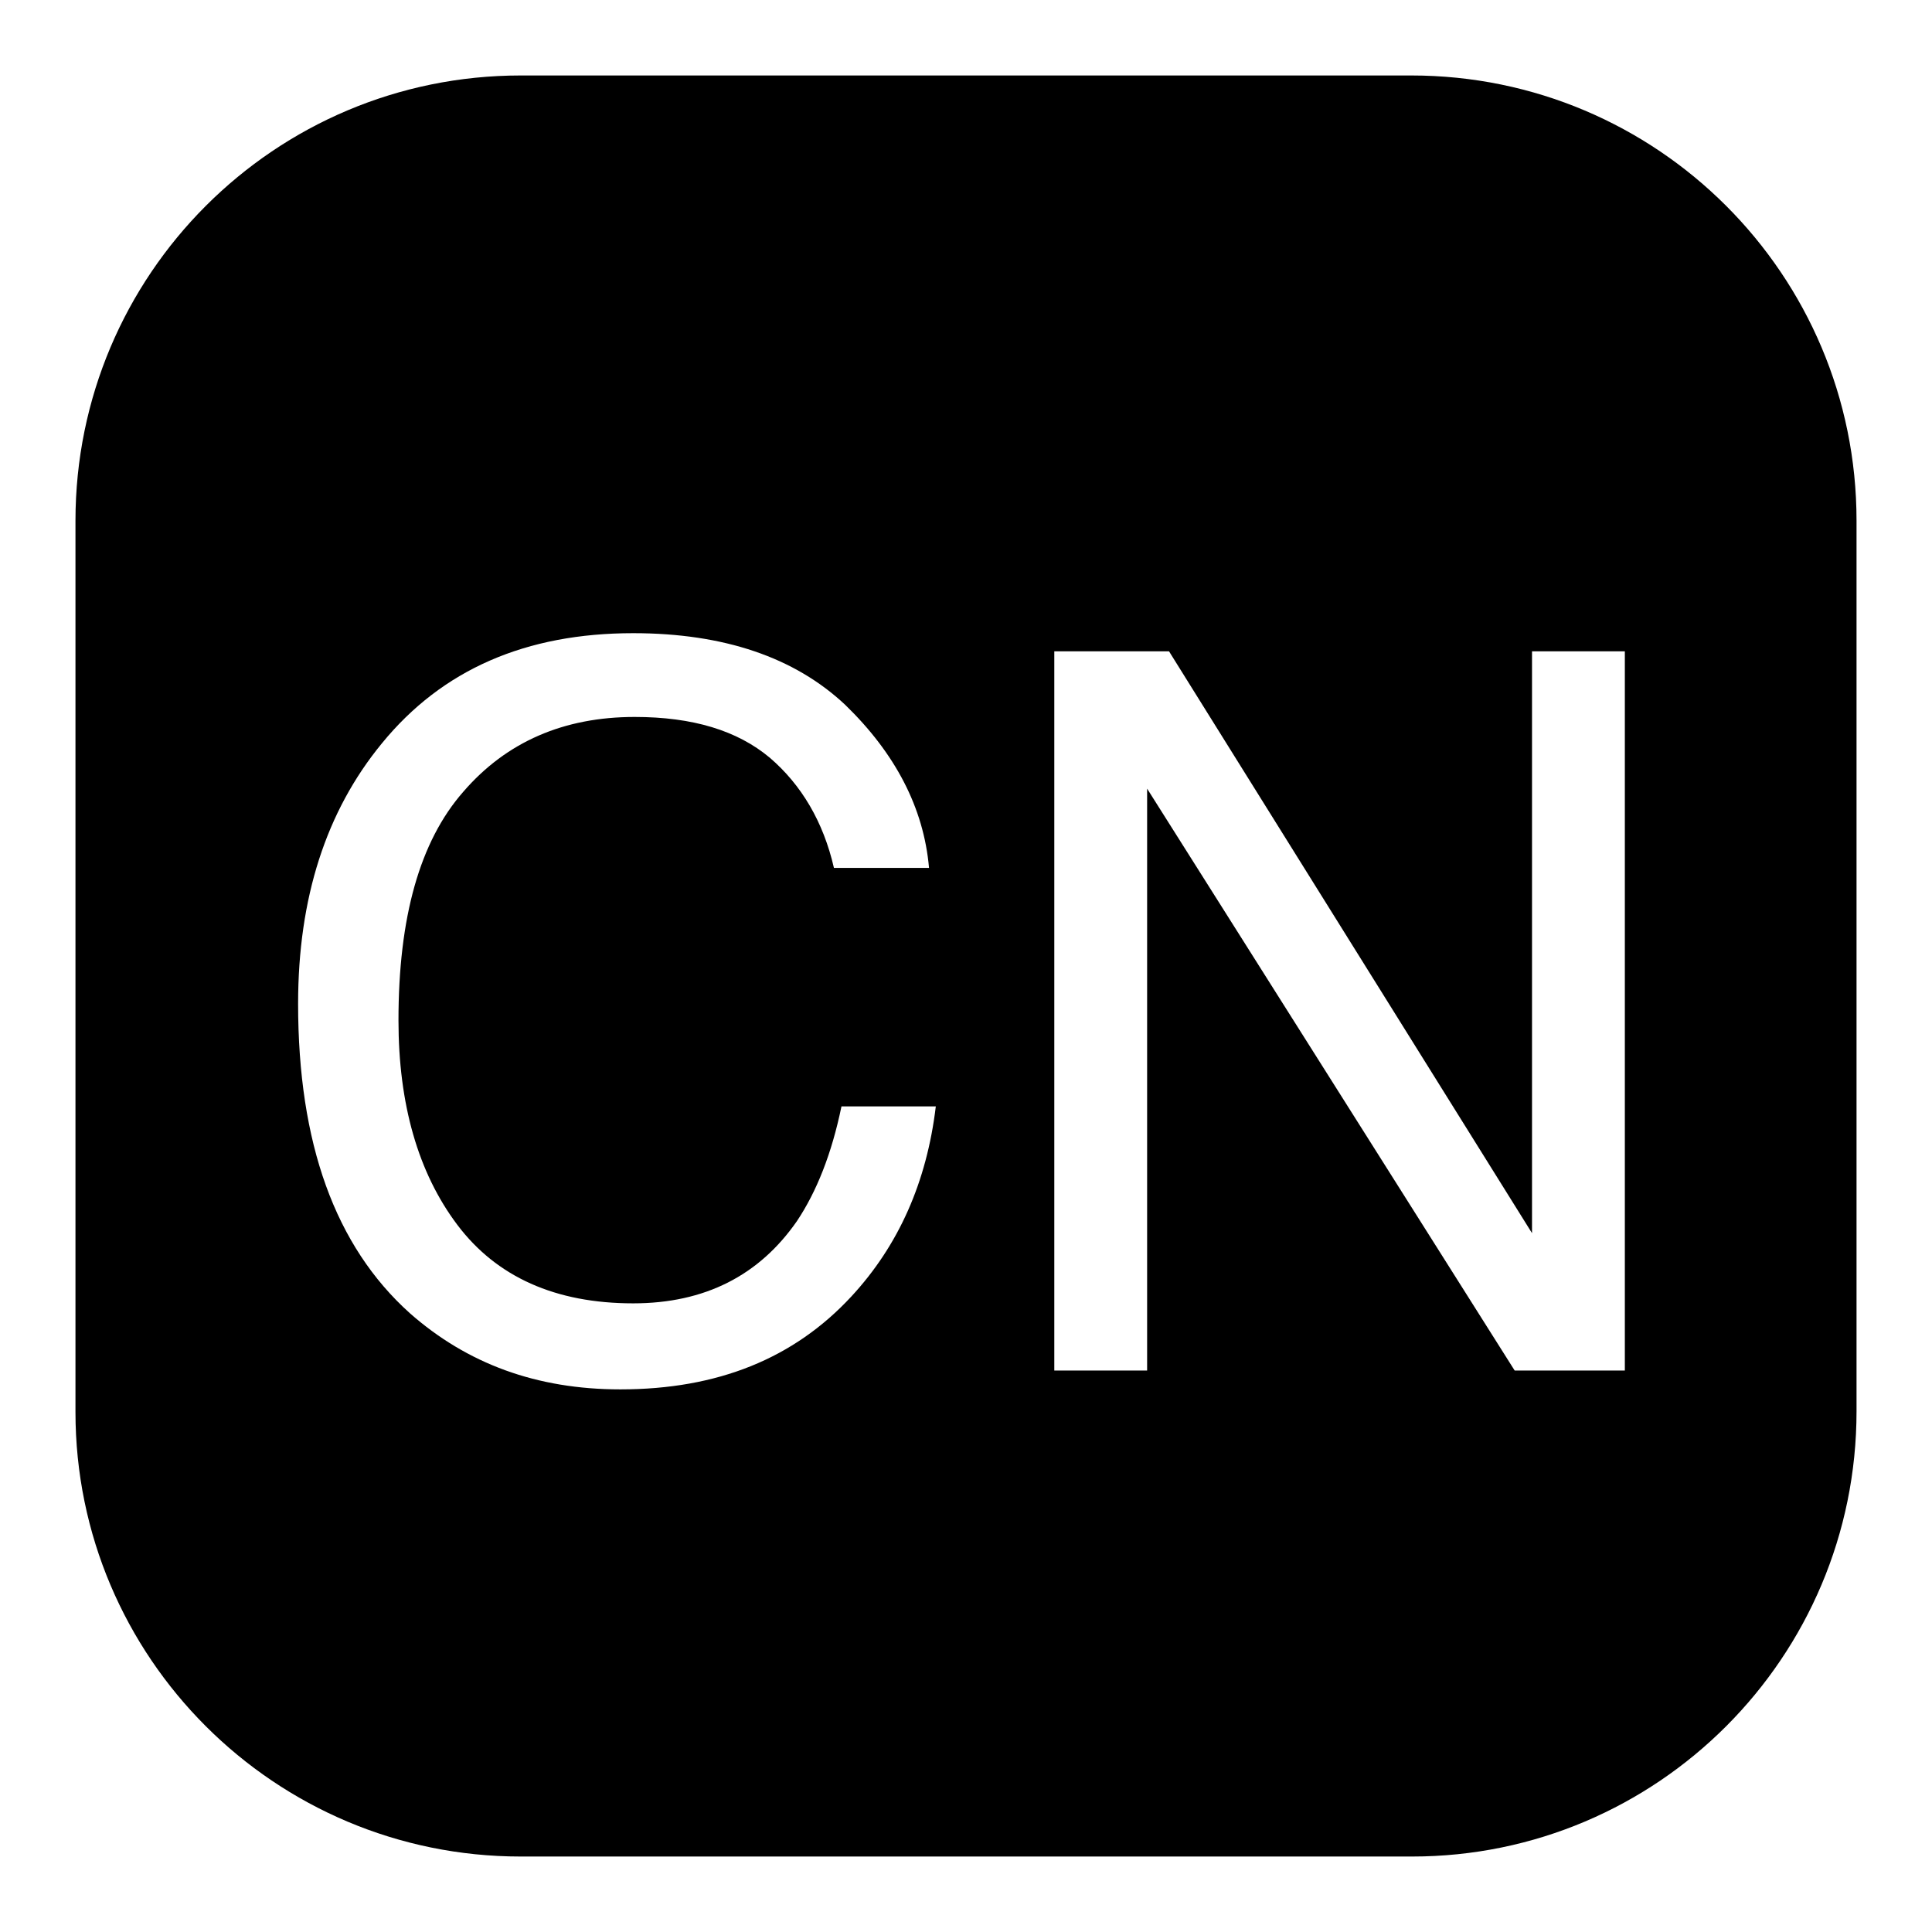 <?xml version="1.0" encoding="utf-8"?>
<!-- Svg Vector Icons : http://www.onlinewebfonts.com/icon -->
<!DOCTYPE svg PUBLIC "-//W3C//DTD SVG 1.1//EN" "http://www.w3.org/Graphics/SVG/1.1/DTD/svg11.dtd">
<svg version="1.1" xmlns="http://www.w3.org/2000/svg" xmlns:xlink="http://www.w3.org/1999/xlink" x="0px" y="0px" viewBox="0 0 256 256" enable-background="new 0 0 256 256" xml:space="preserve">
<g><g><path fill="#000000" d="M187,10H69c-32.6,0-59,26.4-59,59v118.1c0,32.5,26.4,58.9,59,58.9h118.1c32.5,0,58.9-26.4,58.9-59V69C246,36.4,219.6,10,187,10z M112.8,171.8c-7.6,8.2-17.7,12.3-30.6,12.3c-11.1,0-20.3-3.4-27.9-10.1c-9.9-8.9-14.8-22.5-14.8-41c0-14,3.7-25.5,11.1-34.5c8-9.8,19.1-14.6,33.3-14.6c12,0,21.4,3.2,28.1,9.5c6.6,6.4,10.4,13.6,11.1,21.6h-12.6c-1.4-6.1-4.3-11-8.5-14.6C97.7,96.8,91.8,95,84.1,95c-9.4,0-17,3.3-22.7,9.9c-5.8,6.6-8.6,16.7-8.6,30.3c0,11.1,2.6,20.2,7.8,27.1c5.2,6.9,13,10.4,23.3,10.4c9.5,0,16.7-3.7,21.7-10.9c2.6-3.9,4.6-8.9,5.9-15.2H124C122.8,156.6,119.1,165,112.8,171.8z M215.2,181.6h-14.5L152,104.5v77.1h-12.3V86.3h15.2l48.1,77.1V86.3h12.3V181.6z"/></g></g>
</svg>